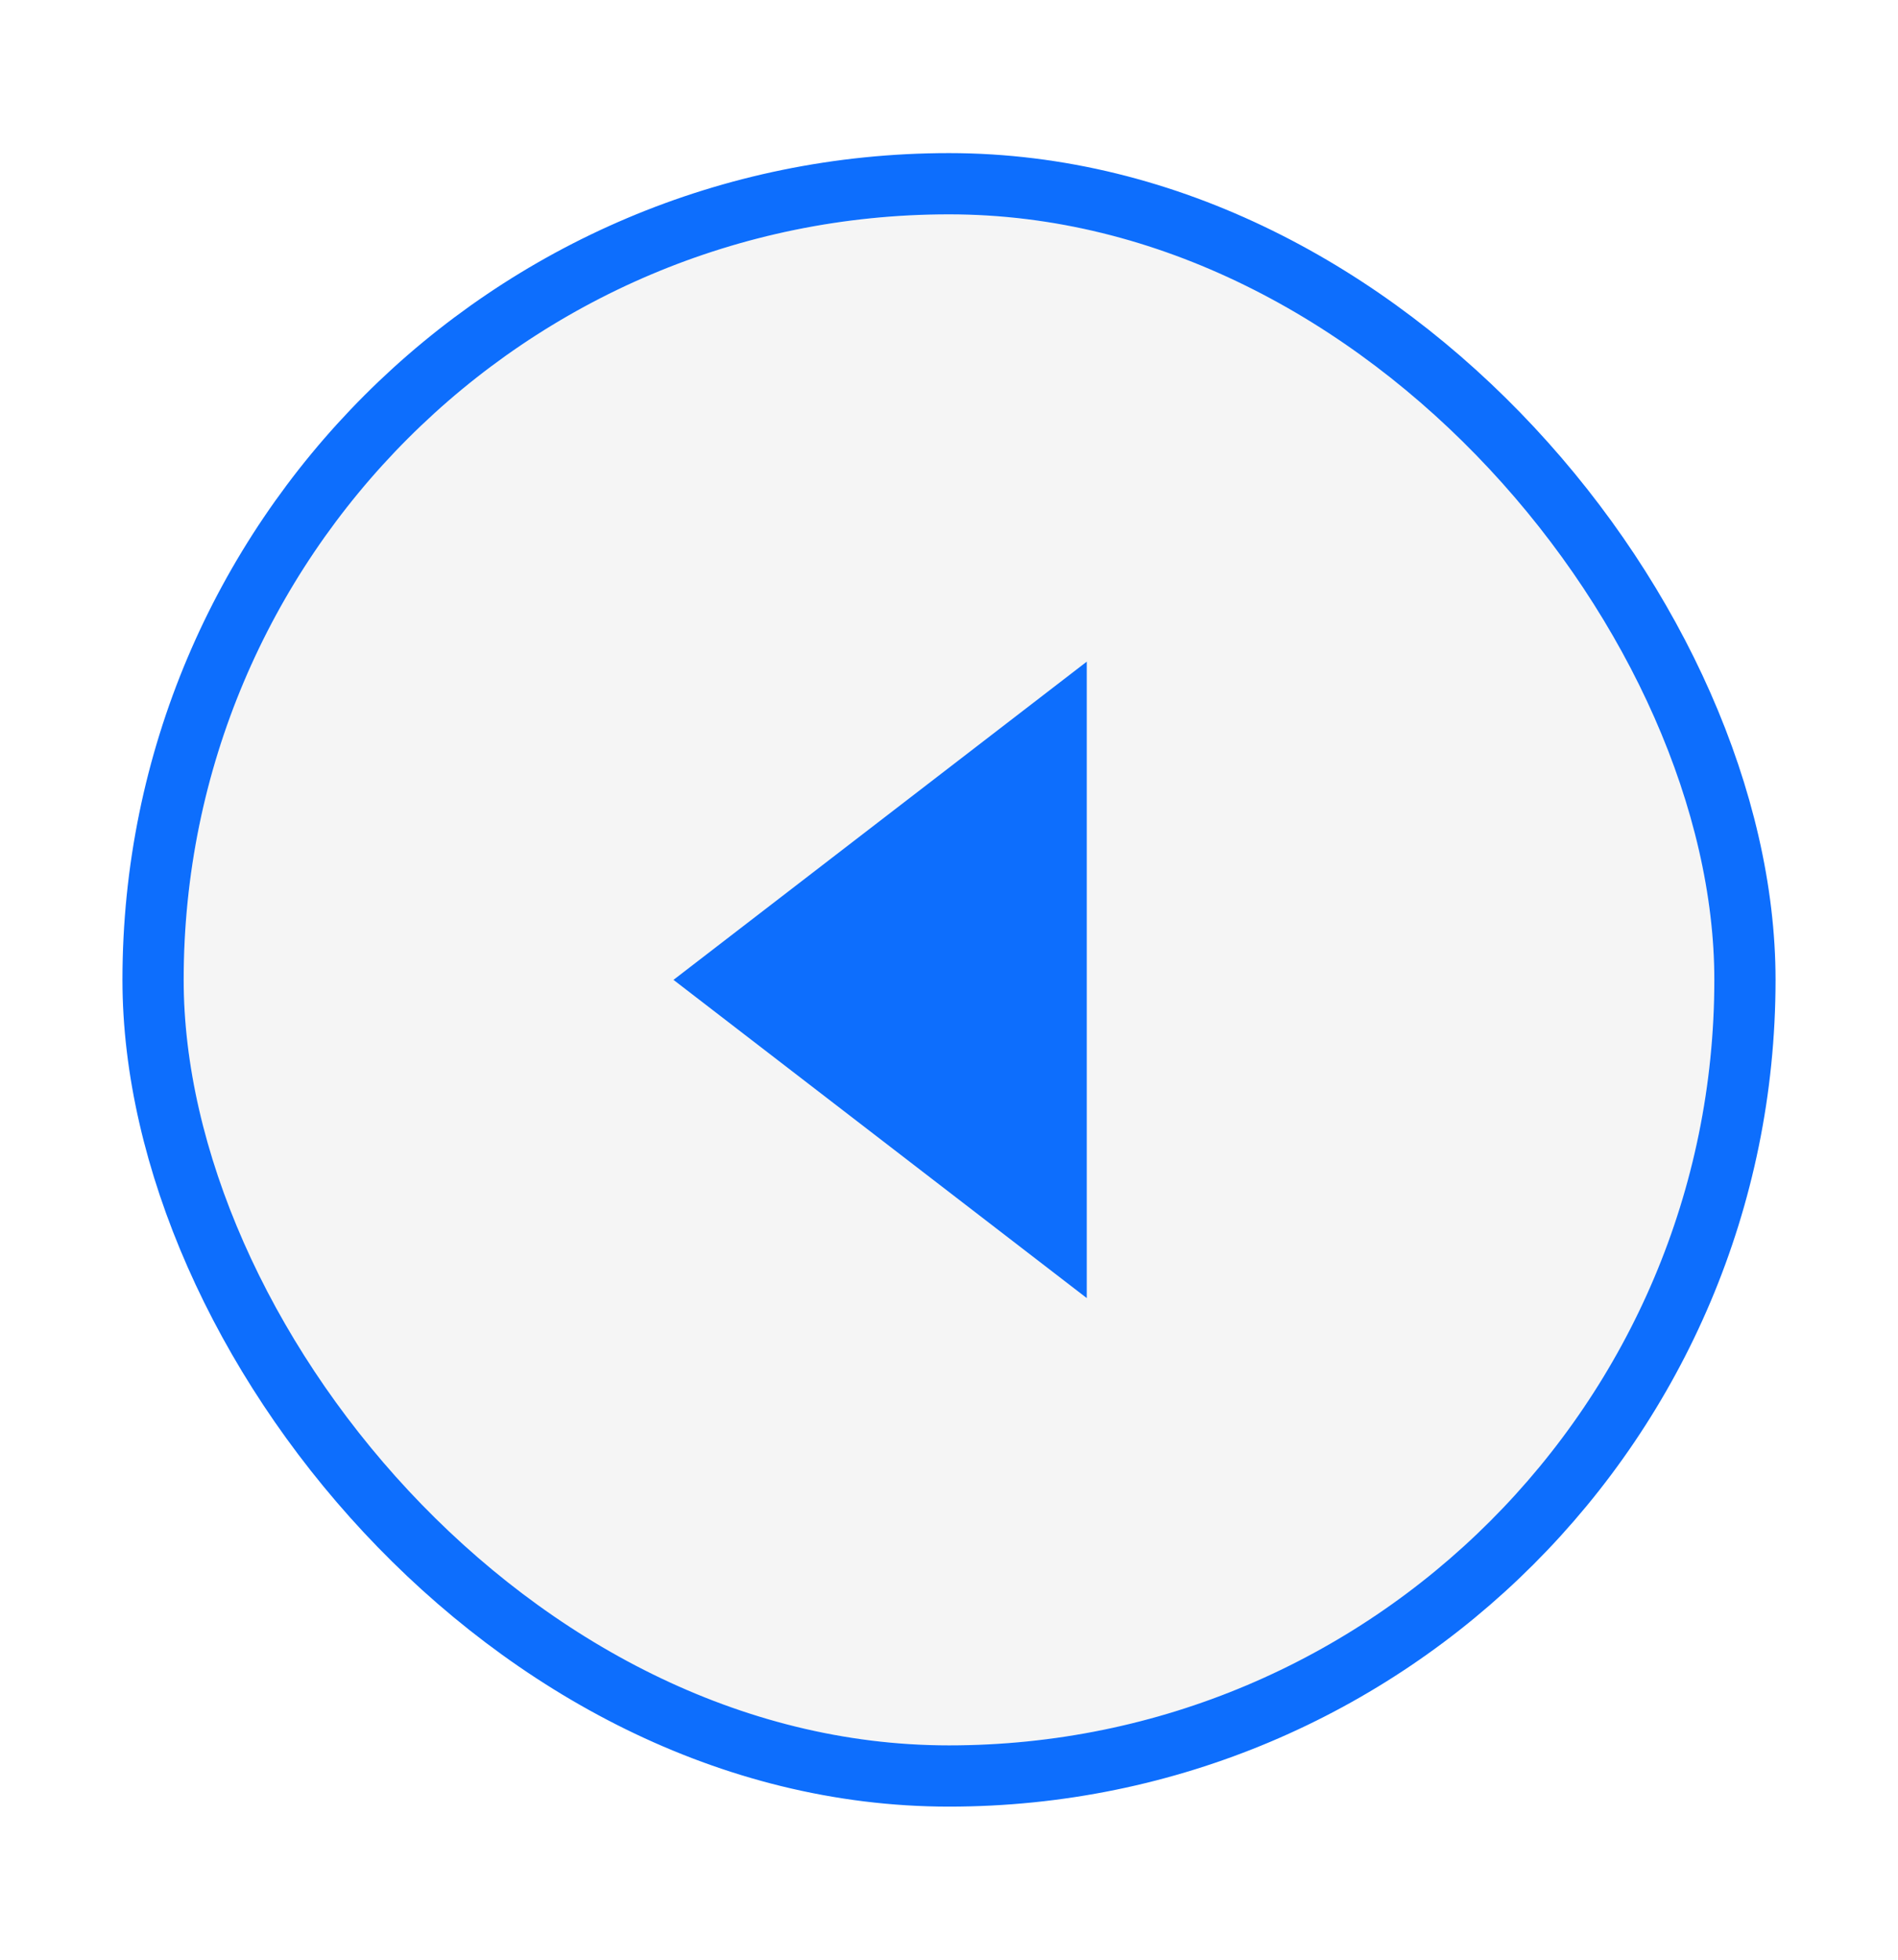 <svg width="31" height="32" viewBox="0 0 31 32" fill="none" xmlns="http://www.w3.org/2000/svg">
<g filter="url(#filter0_d_91_8)">
<rect x="3" y="1.5" width="25" height="25" rx="12.5" fill="#F5F5F5"/>
<rect x="2.5" y="1" width="26" height="26" rx="13" stroke="#0D6EFD"/>
<path d="M11 14L17.75 8.804L17.75 19.196L11 14Z" fill="#0D6EFD"/>
</g>
<defs>
<filter id="filter0_d_91_8" x="0" y="0.5" width="31" height="31" filterUnits="userSpaceOnUse" color-interpolation-filters="sRGB">
<feFlood flood-opacity="0" result="BackgroundImageFix"/>
<feColorMatrix in="SourceAlpha" type="matrix" values="0 0 0 0 0 0 0 0 0 0 0 0 0 0 0 0 0 0 127 0" result="hardAlpha"/>
<feOffset dy="2"/>
<feGaussianBlur stdDeviation="1"/>
<feComposite in2="hardAlpha" operator="out"/>
<feColorMatrix type="matrix" values="0 0 0 0 0 0 0 0 0 0 0 0 0 0 0 0 0 0 0.25 0"/>
<feBlend mode="normal" in2="BackgroundImageFix" result="effect1_dropShadow_91_8"/>
<feBlend mode="normal" in="SourceGraphic" in2="effect1_dropShadow_91_8" result="shape"/>
</filter>
</defs>
</svg>
